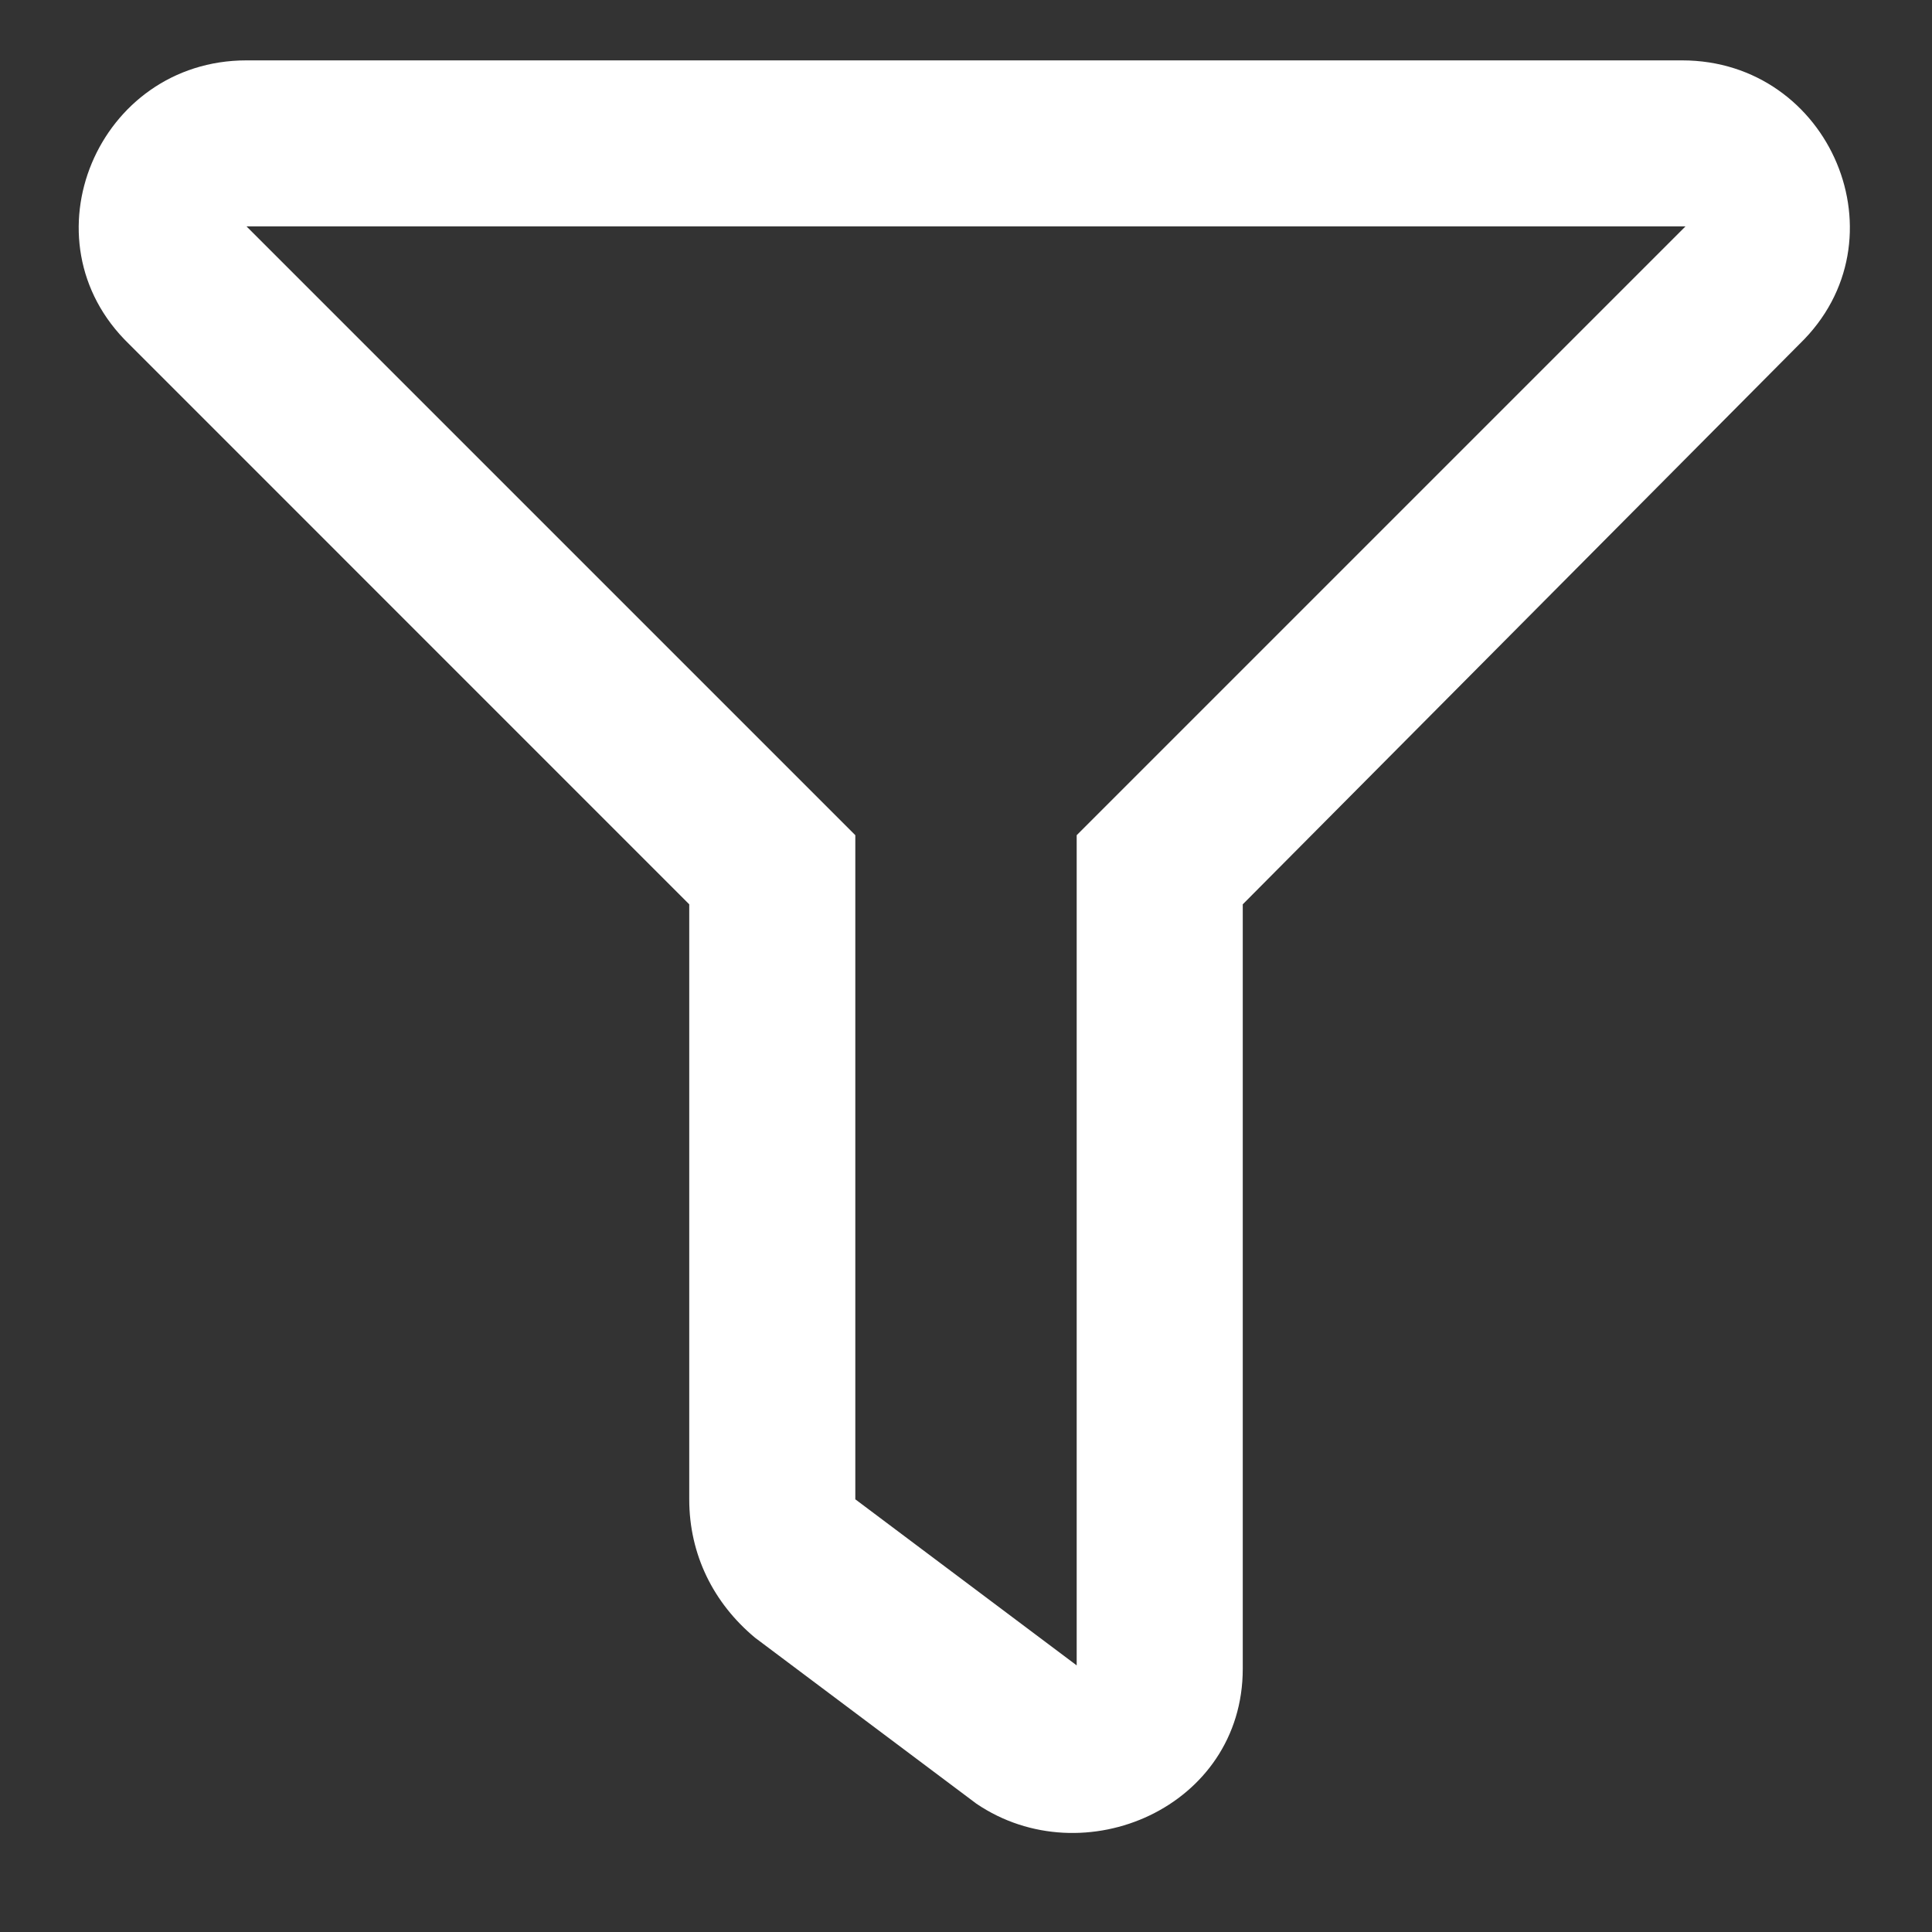 <svg width="24" height="24" viewBox="0 0 24 24" fill="none" xmlns="http://www.w3.org/2000/svg">
<rect x="0" y="0" width="24" height="24" fill="#333333" stroke="none"/>
<path d="M20.895 0.75H3.062C1.215 0.75 0.27 2.984 1.602 4.273L8.562 11.234V18.625C8.562 19.312 8.863 19.914 9.379 20.344L12.129 22.406C13.461 23.309 15.438 22.449 15.438 20.73V11.234L22.355 4.273C23.688 2.984 22.742 0.75 20.895 0.75ZM13.375 10.375V20.688L10.625 18.625V10.375L3.062 2.812H20.938L13.375 10.375Z" fill="white"/>
</svg>
